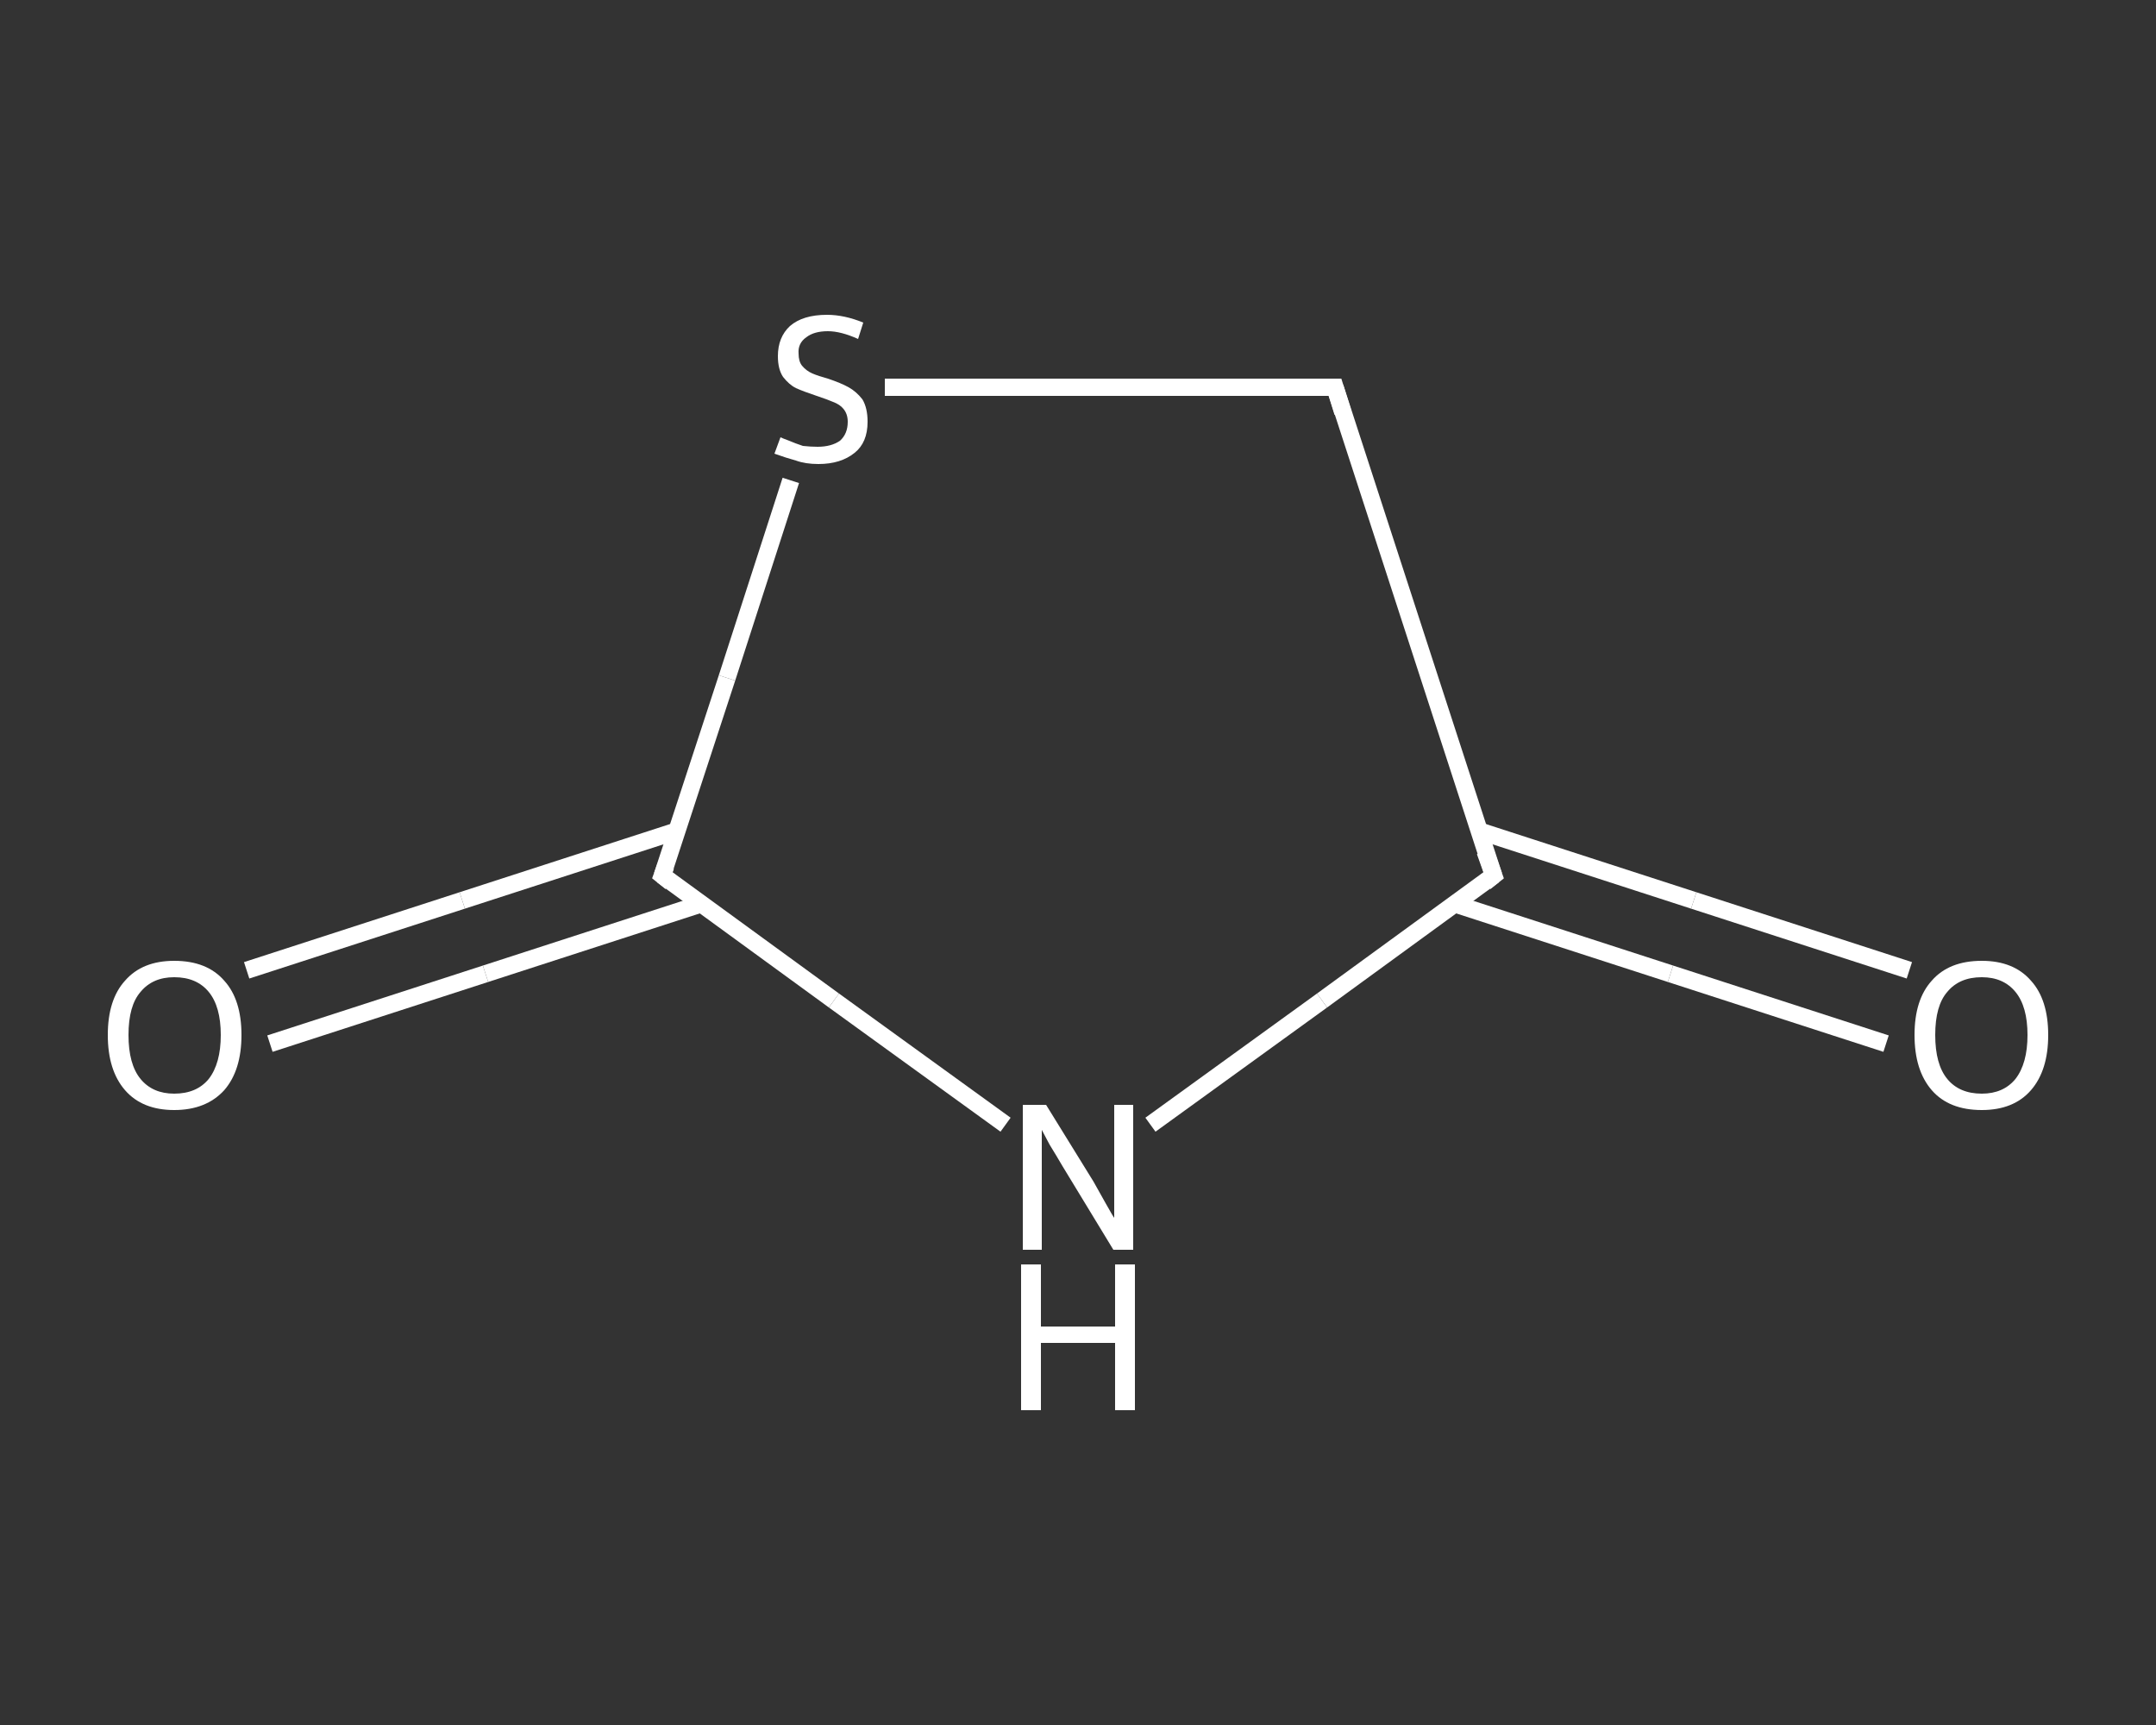 <?xml version='1.0' encoding='iso-8859-1'?>
<svg version='1.1' baseProfile='full'
              xmlns='http://www.w3.org/2000/svg'
                      xmlns:rdkit='http://www.rdkit.org/xml'
                      xmlns:xlink='http://www.w3.org/1999/xlink'
                  xml:space='preserve'
width='250px' height='200px' viewBox='0 0 250 200'>
<rect x="0" y="0" width="250" height="200" fill="#333333" stroke="none"/>
<!-- END OF HEADER -->
<rect style='opacity:1.0;fill:transparent;stroke:none' width='250.0' height='200.0' x='0.0' y='0.0'> </rect>
<path class='bond-0 atom-0 atom-1' d='M 218.7,121.0 L 193.7,112.9' style='fill:none;fill-rule:evenodd;stroke:#FFFFFF;stroke-width:2.0px;stroke-linecap:butt;stroke-linejoin:miter;stroke-opacity:1' />
<path class='bond-0 atom-0 atom-1' d='M 193.7,112.9 L 168.7,104.8' style='fill:none;fill-rule:evenodd;stroke:#FFFFFF;stroke-width:2.0px;stroke-linecap:butt;stroke-linejoin:miter;stroke-opacity:1' />
<path class='bond-0 atom-0 atom-1' d='M 221.4,112.5 L 196.4,104.4' style='fill:none;fill-rule:evenodd;stroke:#FFFFFF;stroke-width:2.0px;stroke-linecap:butt;stroke-linejoin:miter;stroke-opacity:1' />
<path class='bond-0 atom-0 atom-1' d='M 196.4,104.4 L 171.4,96.3' style='fill:none;fill-rule:evenodd;stroke:#FFFFFF;stroke-width:2.0px;stroke-linecap:butt;stroke-linejoin:miter;stroke-opacity:1' />
<path class='bond-1 atom-1 atom-2' d='M 173.2,101.5 L 154.8,44.9' style='fill:none;fill-rule:evenodd;stroke:#FFFFFF;stroke-width:2.0px;stroke-linecap:butt;stroke-linejoin:miter;stroke-opacity:1' />
<path class='bond-2 atom-2 atom-3' d='M 154.8,44.9 L 128.7,44.9' style='fill:none;fill-rule:evenodd;stroke:#FFFFFF;stroke-width:2.0px;stroke-linecap:butt;stroke-linejoin:miter;stroke-opacity:1' />
<path class='bond-2 atom-2 atom-3' d='M 128.7,44.9 L 102.6,44.9' style='fill:none;fill-rule:evenodd;stroke:#FFFFFF;stroke-width:2.0px;stroke-linecap:butt;stroke-linejoin:miter;stroke-opacity:1' />
<path class='bond-3 atom-3 atom-4' d='M 91.7,55.7 L 84.3,78.6' style='fill:none;fill-rule:evenodd;stroke:#FFFFFF;stroke-width:2.0px;stroke-linecap:butt;stroke-linejoin:miter;stroke-opacity:1' />
<path class='bond-3 atom-3 atom-4' d='M 84.3,78.6 L 76.8,101.5' style='fill:none;fill-rule:evenodd;stroke:#FFFFFF;stroke-width:2.0px;stroke-linecap:butt;stroke-linejoin:miter;stroke-opacity:1' />
<path class='bond-4 atom-4 atom-5' d='M 78.6,96.3 L 53.6,104.4' style='fill:none;fill-rule:evenodd;stroke:#FFFFFF;stroke-width:2.0px;stroke-linecap:butt;stroke-linejoin:miter;stroke-opacity:1' />
<path class='bond-4 atom-4 atom-5' d='M 53.6,104.4 L 28.6,112.5' style='fill:none;fill-rule:evenodd;stroke:#FFFFFF;stroke-width:2.0px;stroke-linecap:butt;stroke-linejoin:miter;stroke-opacity:1' />
<path class='bond-4 atom-4 atom-5' d='M 81.3,104.8 L 56.3,112.9' style='fill:none;fill-rule:evenodd;stroke:#FFFFFF;stroke-width:2.0px;stroke-linecap:butt;stroke-linejoin:miter;stroke-opacity:1' />
<path class='bond-4 atom-4 atom-5' d='M 56.3,112.9 L 31.3,121.0' style='fill:none;fill-rule:evenodd;stroke:#FFFFFF;stroke-width:2.0px;stroke-linecap:butt;stroke-linejoin:miter;stroke-opacity:1' />
<path class='bond-5 atom-4 atom-6' d='M 76.8,101.5 L 96.7,116.0' style='fill:none;fill-rule:evenodd;stroke:#FFFFFF;stroke-width:2.0px;stroke-linecap:butt;stroke-linejoin:miter;stroke-opacity:1' />
<path class='bond-5 atom-4 atom-6' d='M 96.7,116.0 L 116.6,130.4' style='fill:none;fill-rule:evenodd;stroke:#FFFFFF;stroke-width:2.0px;stroke-linecap:butt;stroke-linejoin:miter;stroke-opacity:1' />
<path class='bond-6 atom-6 atom-1' d='M 133.4,130.4 L 153.3,116.0' style='fill:none;fill-rule:evenodd;stroke:#FFFFFF;stroke-width:2.0px;stroke-linecap:butt;stroke-linejoin:miter;stroke-opacity:1' />
<path class='bond-6 atom-6 atom-1' d='M 153.3,116.0 L 173.2,101.5' style='fill:none;fill-rule:evenodd;stroke:#FFFFFF;stroke-width:2.0px;stroke-linecap:butt;stroke-linejoin:miter;stroke-opacity:1' />
<path d='M 172.2,98.7 L 173.2,101.5 L 172.2,102.3' style='fill:none;stroke:#FFFFFF;stroke-width:2.0px;stroke-linecap:butt;stroke-linejoin:miter;stroke-opacity:1;' />
<path d='M 155.7,47.8 L 154.8,44.9 L 153.5,44.9' style='fill:none;stroke:#FFFFFF;stroke-width:2.0px;stroke-linecap:butt;stroke-linejoin:miter;stroke-opacity:1;' />
<path d='M 77.2,100.4 L 76.8,101.5 L 77.8,102.3' style='fill:none;stroke:#FFFFFF;stroke-width:2.0px;stroke-linecap:butt;stroke-linejoin:miter;stroke-opacity:1;' />
<path class='atom-0' d='M 222.0 120.0
Q 222.0 115.9, 224.0 113.7
Q 226.0 111.4, 229.8 111.4
Q 233.5 111.4, 235.5 113.7
Q 237.5 115.9, 237.5 120.0
Q 237.5 124.1, 235.5 126.4
Q 233.5 128.7, 229.8 128.7
Q 226.0 128.7, 224.0 126.4
Q 222.0 124.1, 222.0 120.0
M 229.8 126.8
Q 232.3 126.8, 233.7 125.1
Q 235.1 123.3, 235.1 120.0
Q 235.1 116.7, 233.7 115.0
Q 232.3 113.3, 229.8 113.3
Q 227.2 113.3, 225.8 115.0
Q 224.4 116.6, 224.4 120.0
Q 224.4 123.4, 225.8 125.1
Q 227.2 126.8, 229.8 126.8
' fill='#FFFFFF'/>
<path class='atom-3' d='M 90.5 50.7
Q 90.7 50.8, 91.5 51.1
Q 92.2 51.4, 93.1 51.7
Q 94.0 51.8, 94.8 51.8
Q 96.4 51.8, 97.4 51.1
Q 98.3 50.3, 98.3 48.9
Q 98.3 48.0, 97.8 47.4
Q 97.4 46.9, 96.6 46.6
Q 95.9 46.3, 94.7 45.9
Q 93.2 45.4, 92.3 45.0
Q 91.5 44.6, 90.8 43.7
Q 90.2 42.8, 90.2 41.3
Q 90.2 39.1, 91.6 37.8
Q 93.1 36.5, 95.9 36.5
Q 97.9 36.5, 100.1 37.4
L 99.5 39.3
Q 97.5 38.4, 96.0 38.4
Q 94.4 38.4, 93.5 39.1
Q 92.5 39.8, 92.6 41.0
Q 92.6 41.9, 93.0 42.4
Q 93.5 43.0, 94.2 43.3
Q 94.9 43.6, 96.0 43.9
Q 97.5 44.4, 98.4 44.9
Q 99.3 45.4, 100.0 46.3
Q 100.6 47.3, 100.6 48.9
Q 100.6 51.3, 99.1 52.5
Q 97.5 53.8, 94.9 53.8
Q 93.4 53.8, 92.3 53.4
Q 91.2 53.1, 89.8 52.6
L 90.5 50.7
' fill='#FFFFFF'/>
<path class='atom-5' d='M 12.5 120.0
Q 12.5 115.9, 14.5 113.7
Q 16.5 111.4, 20.2 111.4
Q 24.0 111.4, 26.0 113.7
Q 28.0 115.9, 28.0 120.0
Q 28.0 124.1, 26.0 126.4
Q 23.9 128.7, 20.2 128.7
Q 16.5 128.7, 14.5 126.4
Q 12.5 124.1, 12.5 120.0
M 20.2 126.8
Q 22.8 126.8, 24.2 125.1
Q 25.6 123.3, 25.6 120.0
Q 25.6 116.7, 24.2 115.0
Q 22.8 113.3, 20.2 113.3
Q 17.7 113.3, 16.3 115.0
Q 14.9 116.6, 14.9 120.0
Q 14.9 123.4, 16.3 125.1
Q 17.7 126.8, 20.2 126.8
' fill='#FFFFFF'/>
<path class='atom-6' d='M 121.3 128.1
L 126.8 137.0
Q 127.3 137.9, 128.2 139.5
Q 129.1 141.1, 129.2 141.2
L 129.2 128.1
L 131.4 128.1
L 131.4 144.9
L 129.1 144.9
L 123.2 135.2
Q 122.5 134.0, 121.7 132.7
Q 121.0 131.4, 120.8 131.0
L 120.8 144.9
L 118.6 144.9
L 118.6 128.1
L 121.3 128.1
' fill='#FFFFFF'/>
<path class='atom-6' d='M 118.4 146.6
L 120.7 146.6
L 120.7 153.8
L 129.3 153.8
L 129.3 146.6
L 131.6 146.6
L 131.6 163.5
L 129.3 163.5
L 129.3 155.7
L 120.7 155.7
L 120.7 163.5
L 118.4 163.5
L 118.4 146.6
' fill='#FFFFFF'/>
</svg>
